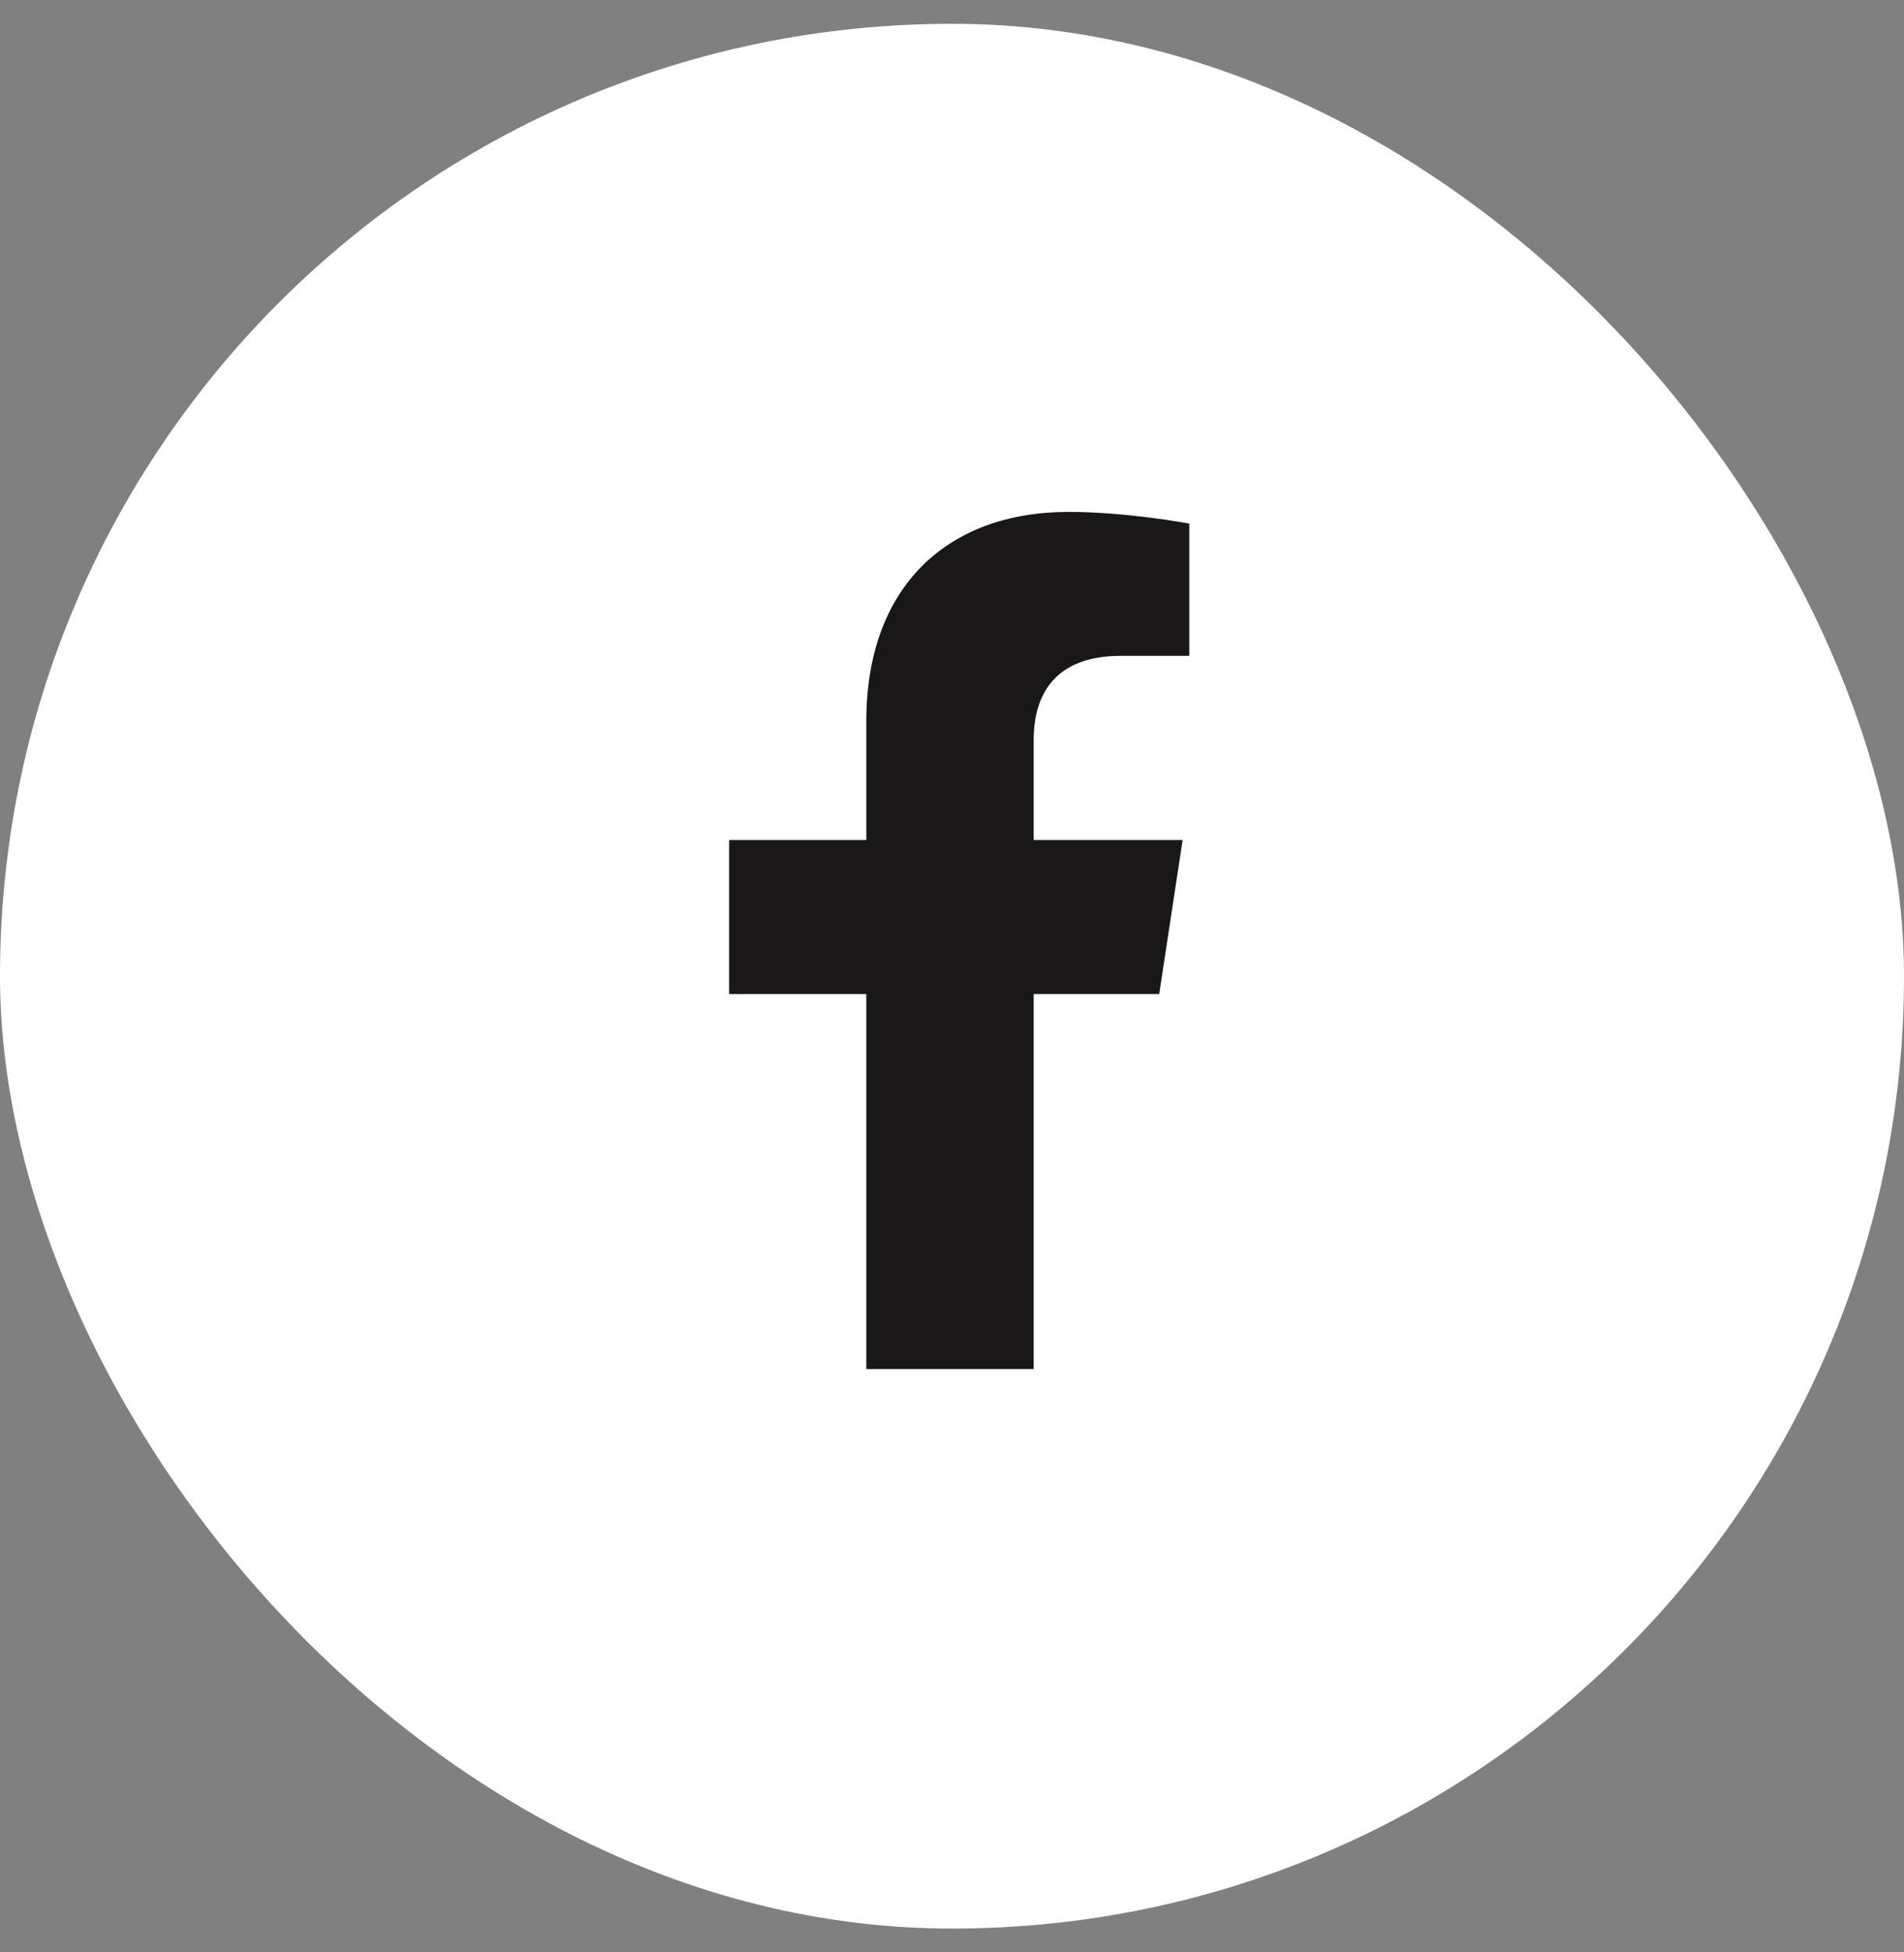 <svg width="40" height="41" viewBox="0 0 40 41" fill="none" xmlns="http://www.w3.org/2000/svg">
<rect x="0" y="0" width="40" height="41" fill="#808080" stroke="none"/>
<rect y="0.5" width="40" height="40" rx="20" fill="white"/>
<path d="M24.353 20.875H21.716V28.75H18.2V20.875H15.318V17.641H18.2V15.145C18.2 12.332 19.888 10.75 22.454 10.75C23.685 10.75 24.985 10.996 24.985 10.996V13.773H23.544C22.138 13.773 21.716 14.617 21.716 15.531V17.641H24.845L24.353 20.875Z" fill="#1A1719"/>
</svg>
